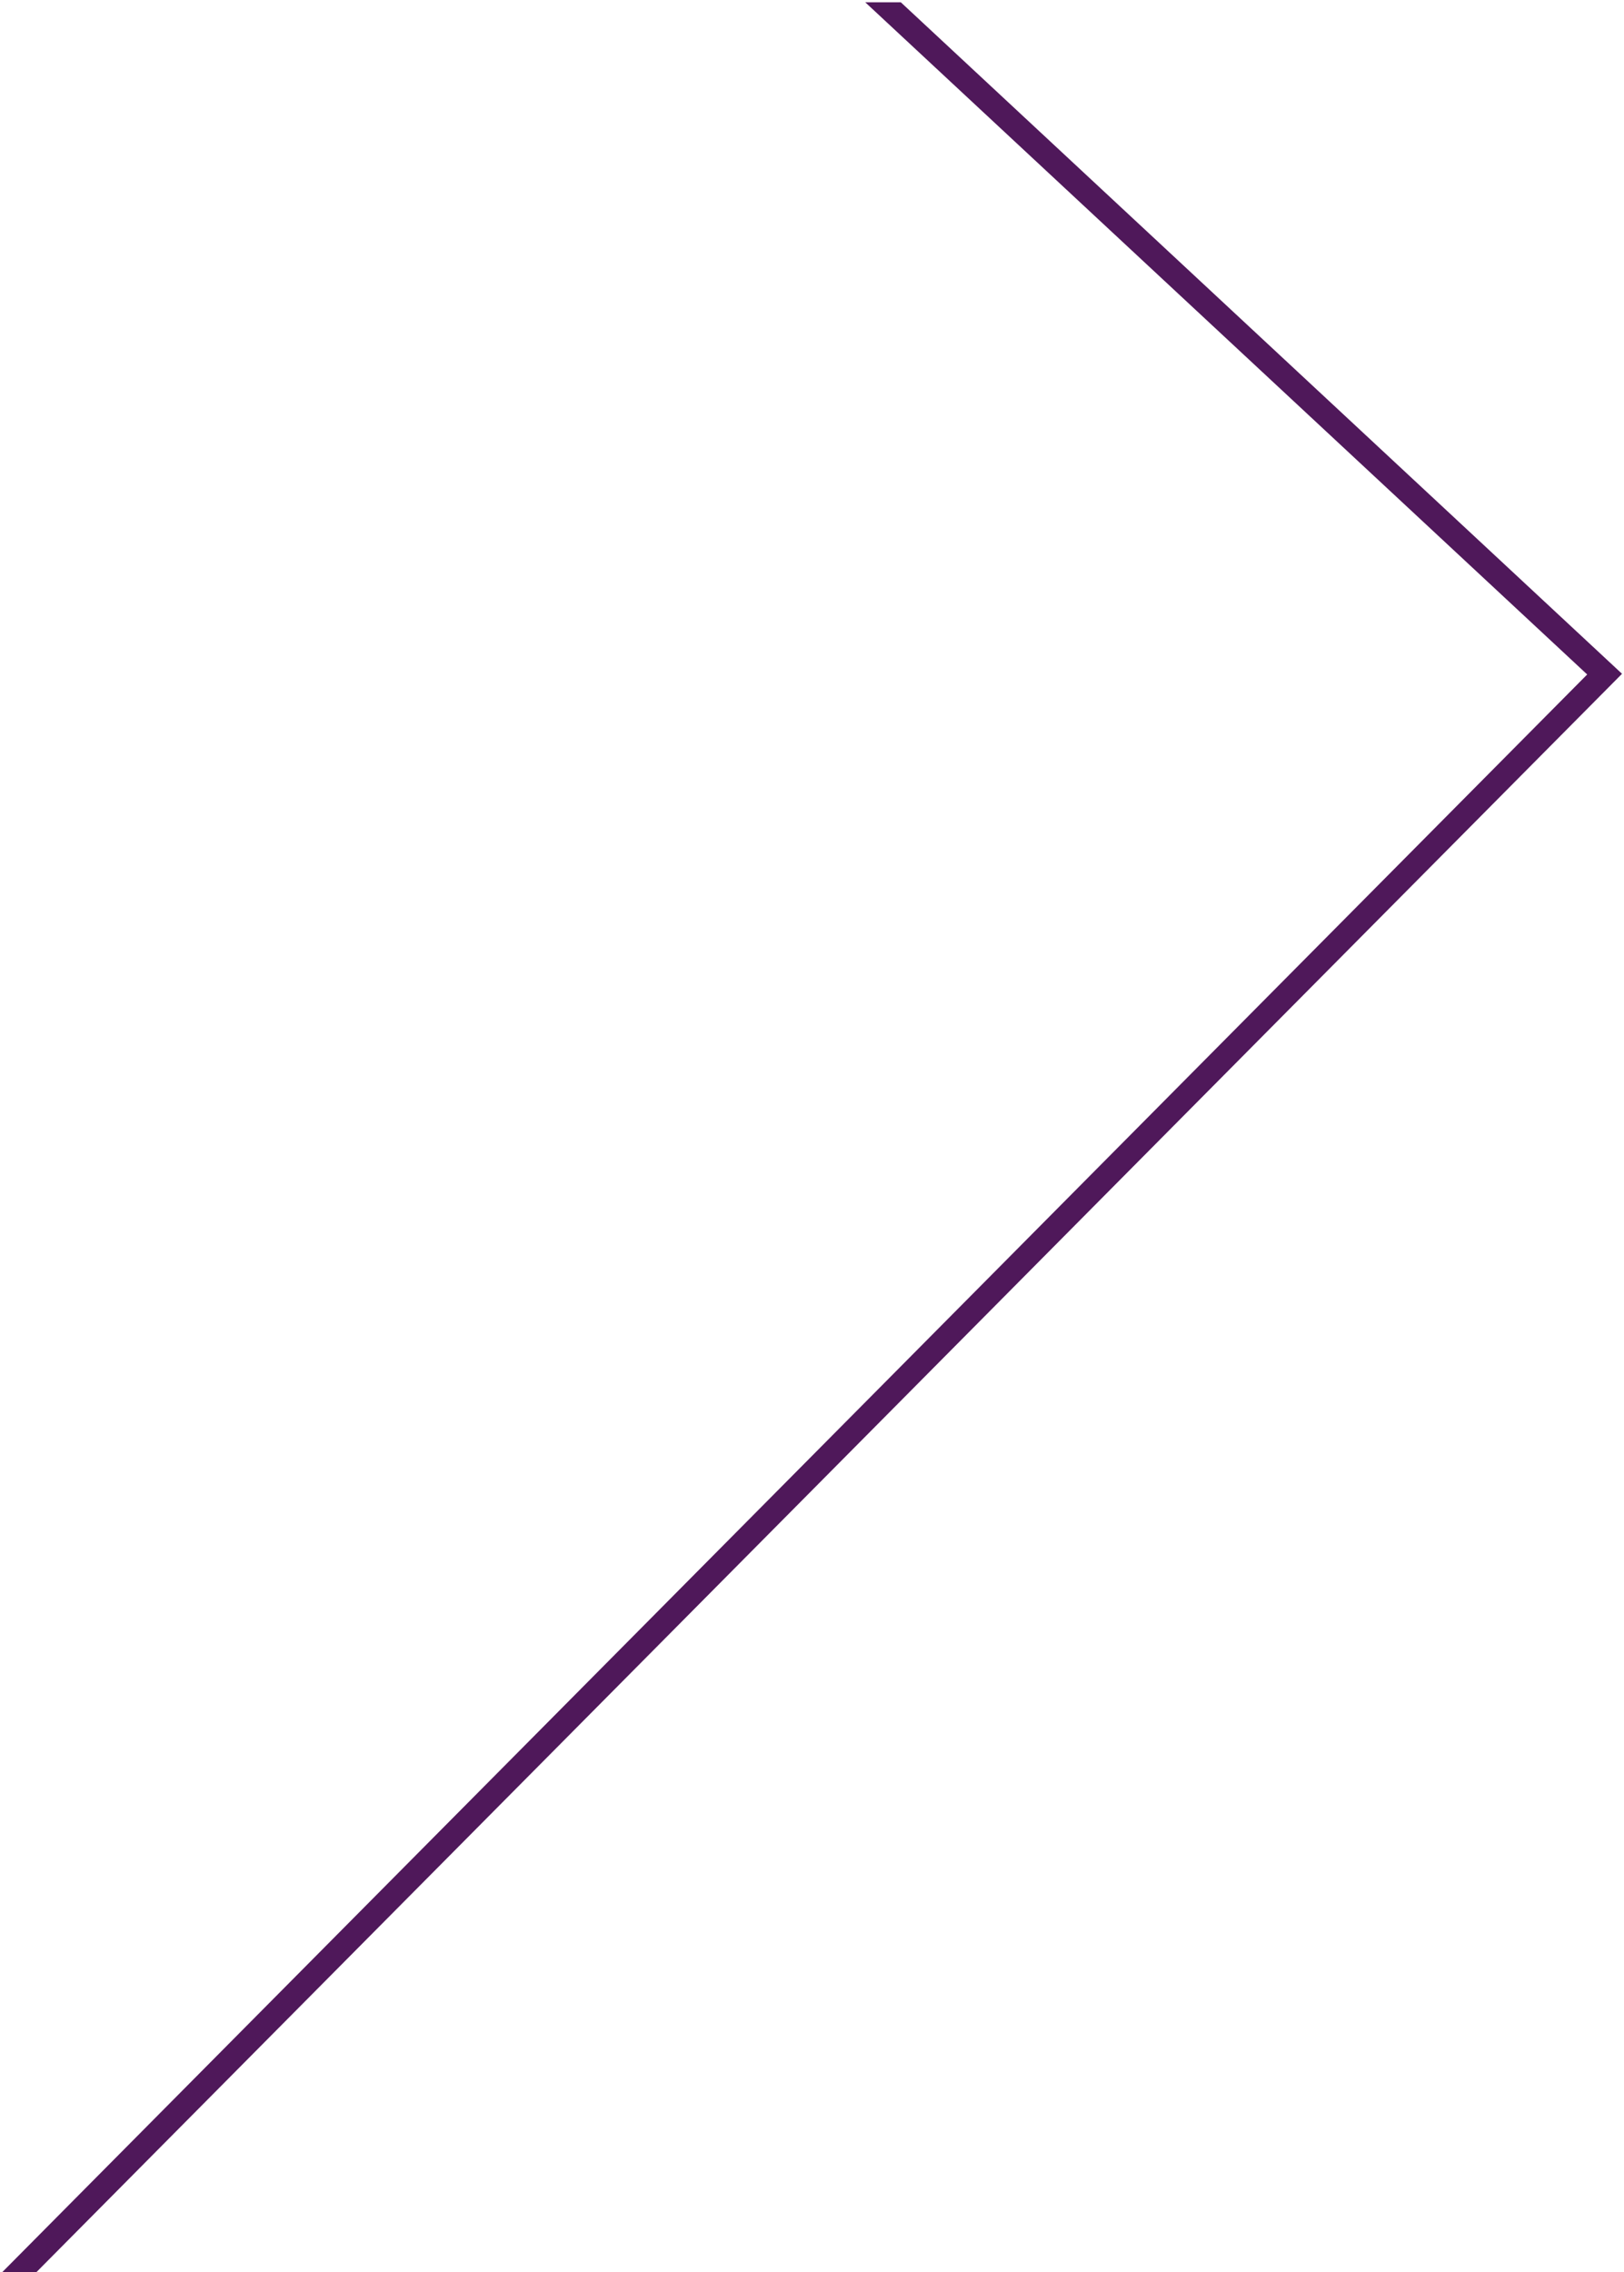 <svg width="670" height="937" viewBox="0 0 670 937" fill="none" xmlns="http://www.w3.org/2000/svg">
<path fill-rule="evenodd" clip-rule="evenodd" d="M654.813 278.142L356.958 0.938H371.636L665.405 274.339L669.185 277.857L665.548 281.522L15.006 937H0.917L654.813 278.142Z" fill="#4F185A"/>
</svg>
